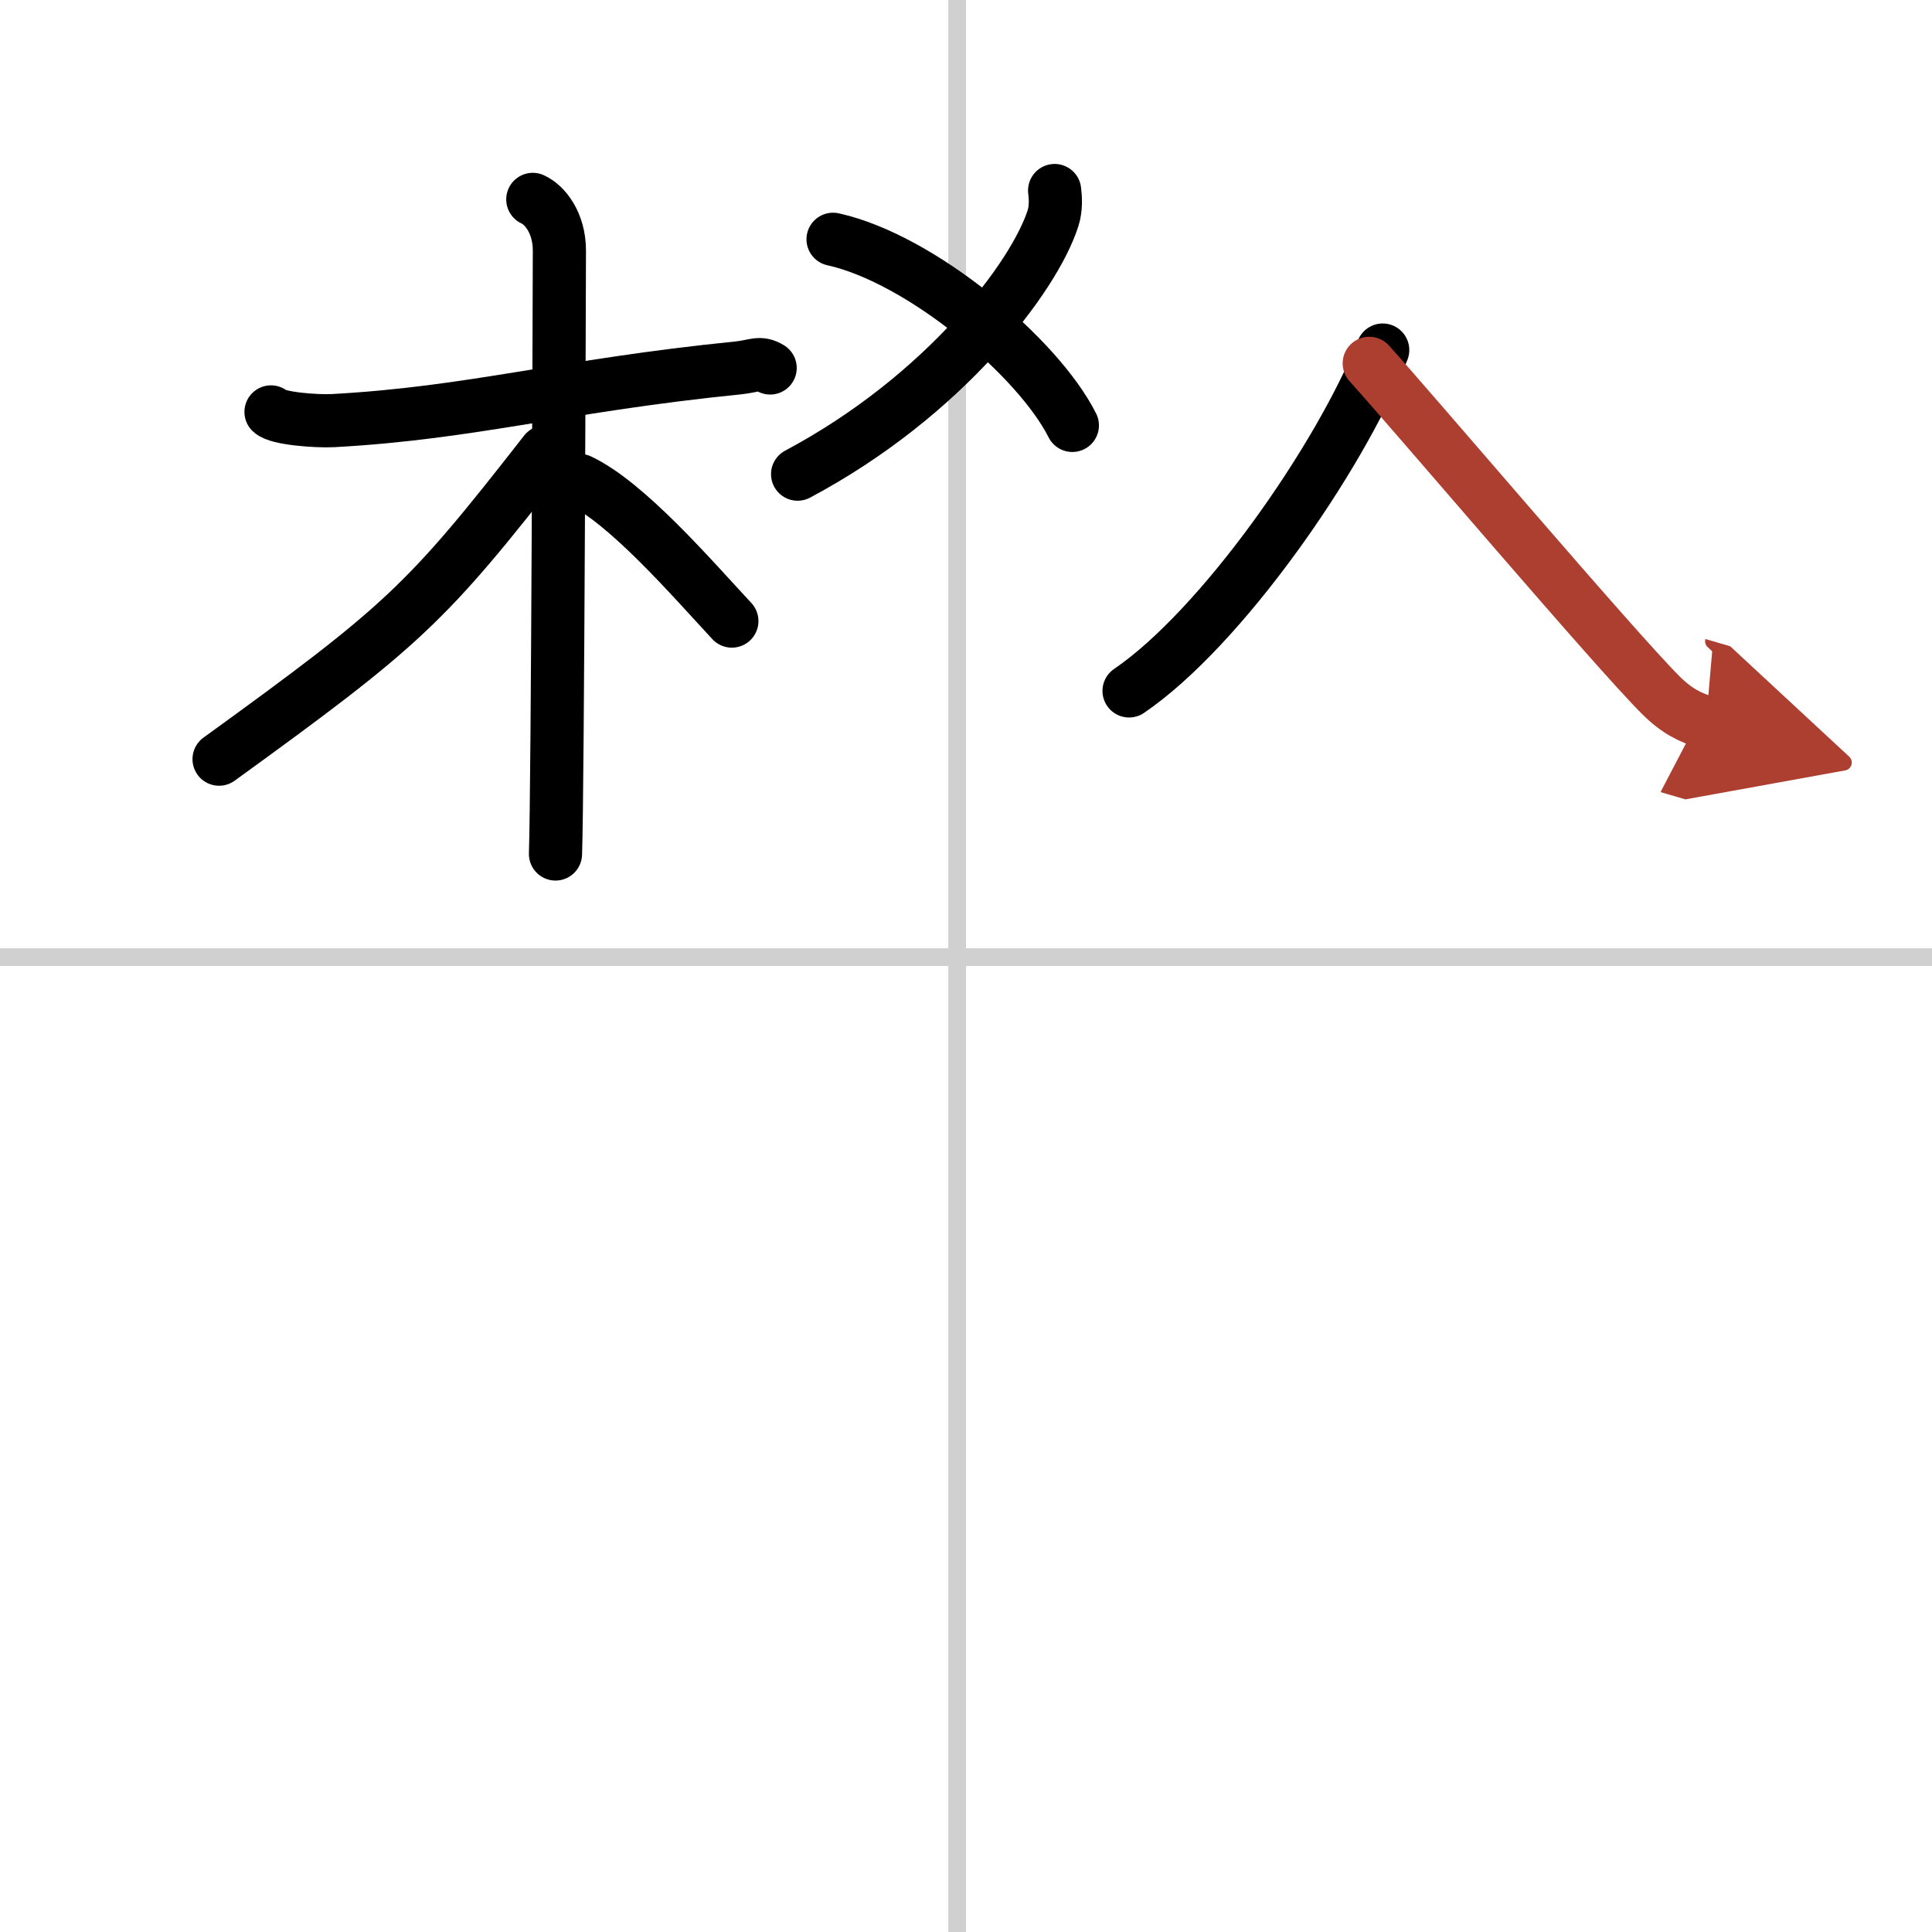 <svg width="400" height="400" viewBox="0 0 109 109" xmlns="http://www.w3.org/2000/svg"><defs><marker id="a" markerWidth="4" orient="auto" refX="1" refY="5" viewBox="0 0 10 10"><polyline points="0 0 10 5 0 10 1 5" fill="#ad3f31" stroke="#ad3f31"/></marker></defs><g fill="none" stroke="#000" stroke-linecap="round" stroke-linejoin="round" stroke-width="3"><rect width="100%" height="100%" fill="#fff" stroke="#fff"/><line x1="54" x2="54" y2="109" stroke="#d0d0d0" stroke-width="1"/><line x2="109" y1="54" y2="54" stroke="#d0d0d0" stroke-width="1"/><path d="m15.29 23.24c0.37 0.37 2.53 0.54 3.51 0.49 7.87-0.43 12.97-1.98 22.82-2.97 0.99-0.1 1.22-0.37 1.83 0"/><path d="m30.06 11.25c0.67 0.3 1.5 1.31 1.5 2.89 0 0.62-0.09 30.24-0.22 34.04"/><path d="m30.75 25.5c-6.73 8.63-7.97 9.78-18.39 17.33"/><path d="m32.71 27.11c2.66 1.25 6.34 5.52 8.58 7.93"/><path d="M59.5,10.75c0.05,0.39,0.09,1-0.09,1.56C58.36,15.6,53.3,22.33,45,26.75"/><path d="m47 13.5c4.97 1.1 11.57 6.66 13.5 10.5"/><path d="m78.01 19.75c-2.48 6.21-9.14 15.71-14.31 19.23"/><path d="m77.25 20.5c2.42 2.67 13.81 16.09 16.45 18.72 0.89 0.89 1.66 1.27 2.55 1.53" marker-end="url(#a)" stroke="#ad3f31"/></g></svg>
